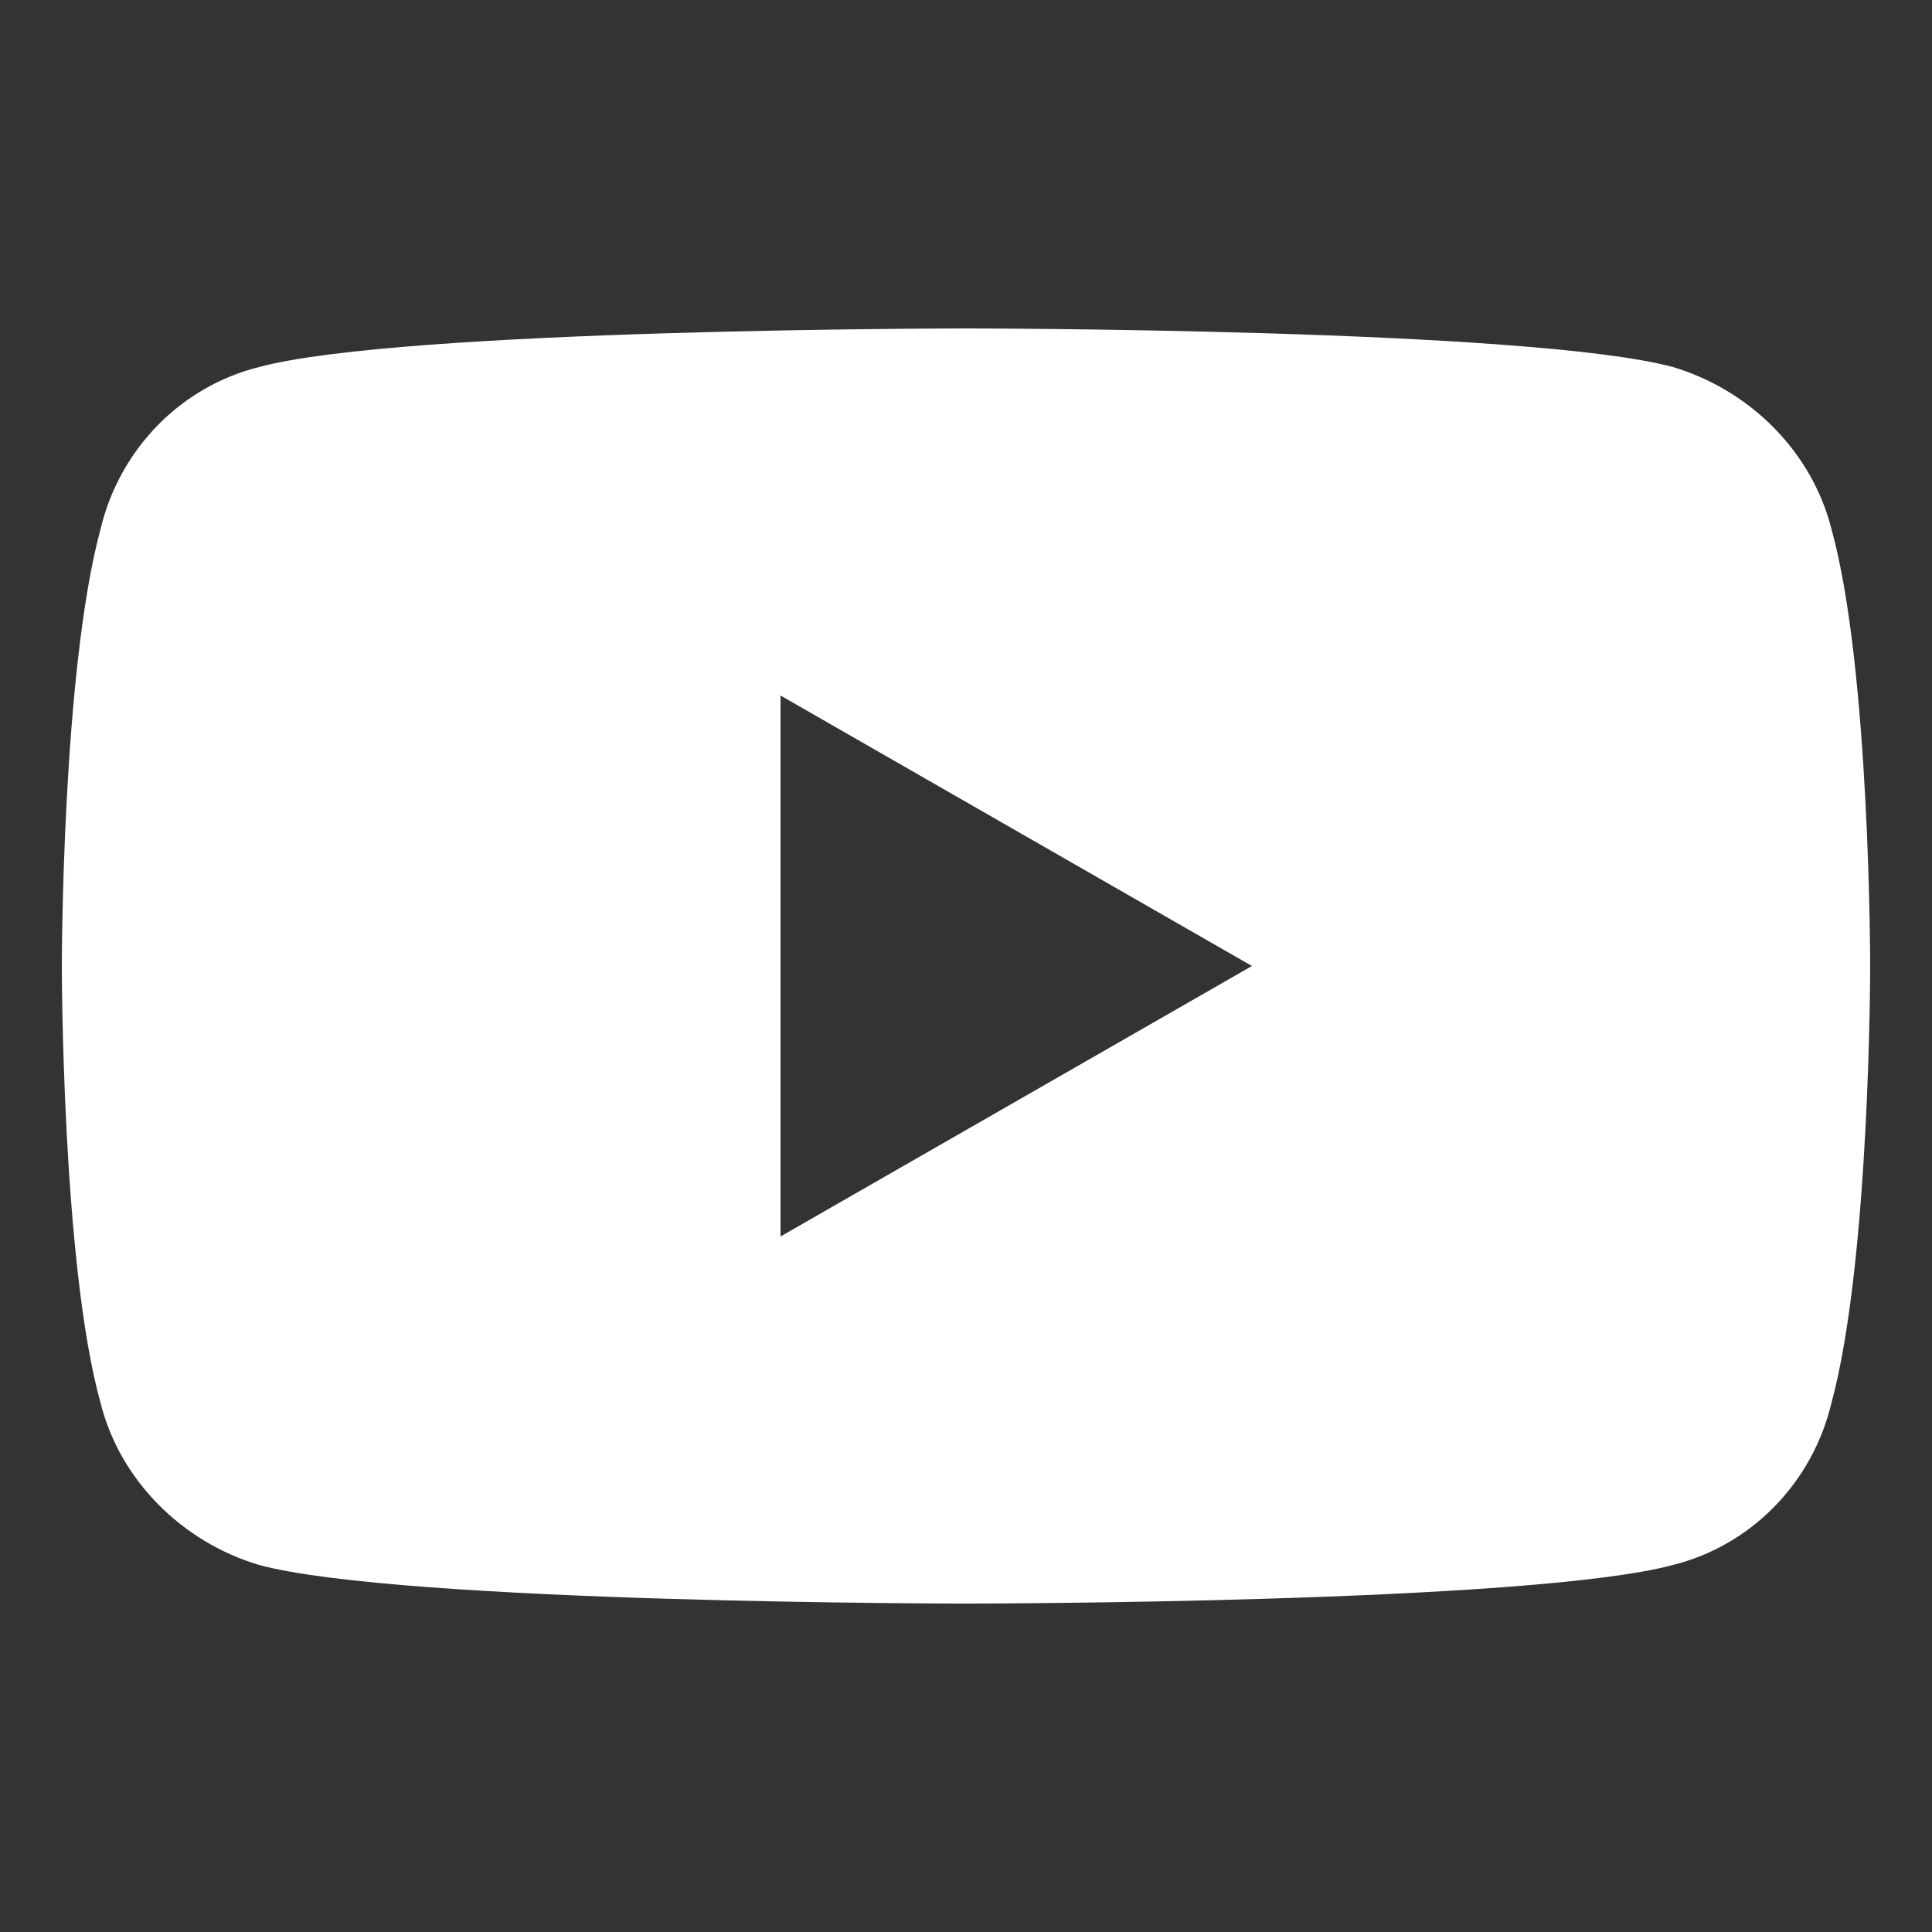 <?xml version="1.0" encoding="utf-8"?>
<!-- Generator: Adobe Illustrator 24.3.0, SVG Export Plug-In . SVG Version: 6.00 Build 0)  -->
<svg version="1.1" id="Layer_1" xmlns="http://www.w3.org/2000/svg" xmlns:xlink="http://www.w3.org/1999/xlink" x="0px" y="0px"
	 viewBox="0 0 50 50" style="enable-background:new 0 0 50 50;" xml:space="preserve">
<rect x="0" y="0" width="50" height="50" fill="#333333" stroke="none"/>
<style type="text/css">
	.st0{fill:#FFFFFF;}
</style>
<path class="st0" d="M47.4,13.7c-0.5-2-2.1-3.6-4.1-4.2c-3.7-1-18.3-1-18.3-1s-14.6,0-18.3,1c-2,0.5-3.6,2.1-4.1,4.2
	c-1,3.7-1,11.3-1,11.3s0,7.7,1,11.3c0.5,2,2.1,3.6,4.1,4.2c3.7,1,18.3,1,18.3,1s14.6,0,18.3-1c2-0.5,3.6-2.1,4.1-4.2
	c1-3.7,1-11.3,1-11.3S48.4,17.3,47.4,13.7z M20.2,32V18l12.2,7L20.2,32z"/>
</svg>
